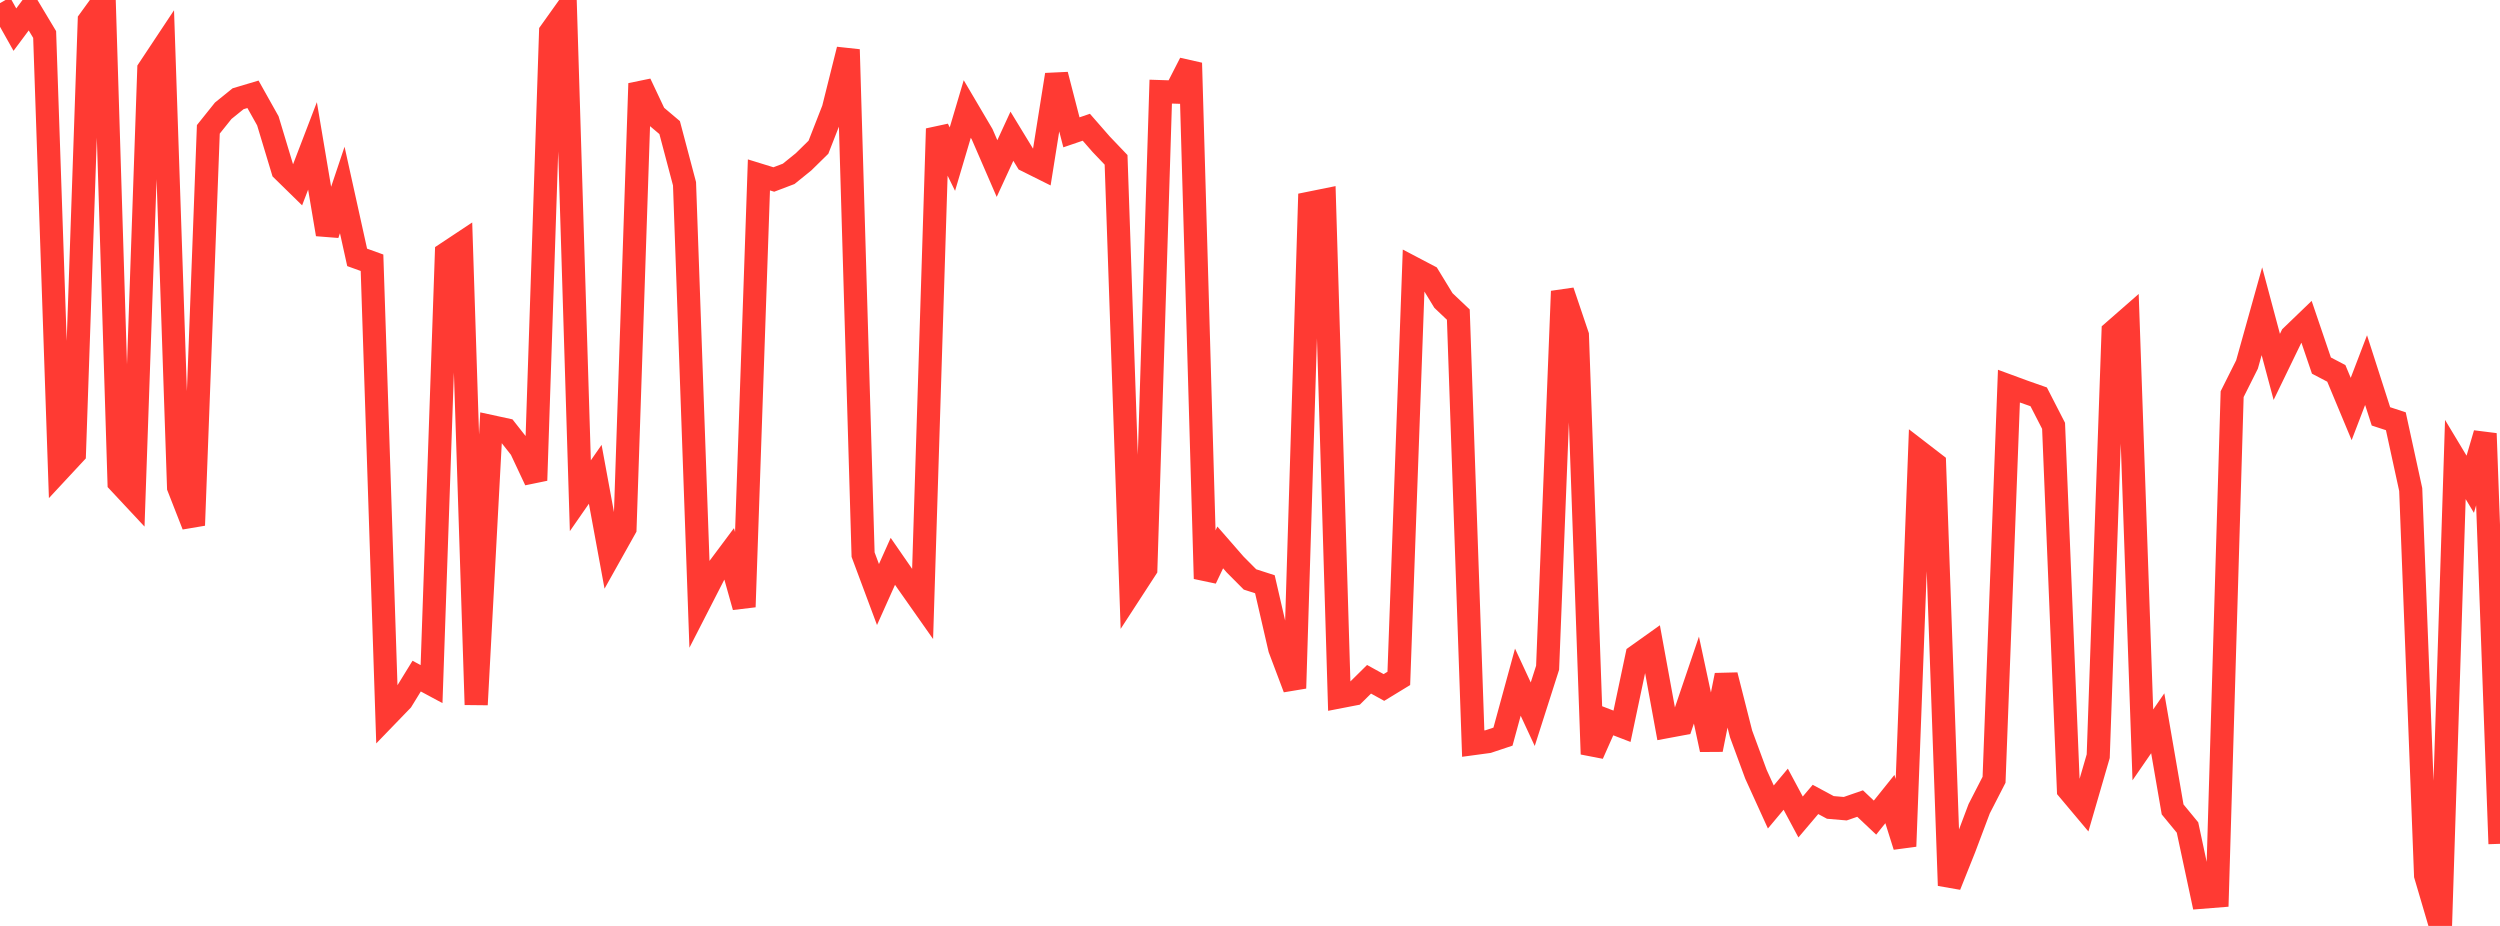 <?xml version="1.0" standalone="no"?>
<!DOCTYPE svg PUBLIC "-//W3C//DTD SVG 1.1//EN" "http://www.w3.org/Graphics/SVG/1.1/DTD/svg11.dtd">

<svg width="135" height="50" viewBox="0 0 135 50" preserveAspectRatio="none" 
  xmlns="http://www.w3.org/2000/svg"
  xmlns:xlink="http://www.w3.org/1999/xlink">


<polyline points="0.0, 0.168 0.804, 1.6 1.607, 0.522 2.411, 1.863 3.214, 25.364 4.018, 24.499 4.821, 1.107 5.625, 0.0 6.429, 26.047 7.232, 26.907 8.036, 3.736 8.839, 2.526 9.643, 26.313 10.446, 28.366 11.25, 6.985 12.054, 5.981 12.857, 5.332 13.661, 5.092 14.464, 6.525 15.268, 9.191 16.071, 9.977 16.875, 7.879 17.679, 12.652 18.482, 10.259 19.286, 13.898 20.089, 14.188 20.893, 38.649 21.696, 37.818 22.5, 36.51 23.304, 36.942 24.107, 13.686 24.911, 13.153 25.714, 38.052 26.518, 23.034 27.321, 23.208 28.125, 24.229 28.929, 25.941 29.732, 1.723 30.536, 0.596 31.339, 26.77 32.143, 25.612 32.946, 29.972 33.75, 28.536 34.554, 4.51 35.357, 6.21 36.161, 6.89 36.964, 9.923 37.768, 32.555 38.571, 30.988 39.375, 29.911 40.179, 32.773 40.982, 9.445 41.786, 9.693 42.589, 9.388 43.393, 8.738 44.196, 7.95 45.0, 5.892 45.804, 2.676 46.607, 29.95 47.411, 32.105 48.214, 30.312 49.018, 31.474 49.821, 32.616 50.625, 6.953 51.429, 8.593 52.232, 5.886 53.036, 7.25 53.839, 9.102 54.643, 7.356 55.446, 8.674 56.25, 9.075 57.054, 4.036 57.857, 7.146 58.661, 6.871 59.464, 7.79 60.268, 8.632 61.071, 31.957 61.875, 30.72 62.679, 4.948 63.482, 4.974 64.286, 3.403 65.089, 31.247 65.893, 29.561 66.696, 30.482 67.5, 31.29 68.304, 31.549 69.107, 35.031 69.911, 37.165 70.714, 10.972 71.518, 10.809 72.321, 37.631 73.125, 37.475 73.929, 36.681 74.732, 37.124 75.536, 36.634 76.339, 14.49 77.143, 14.912 77.946, 16.228 78.75, 16.99 79.554, 40.155 80.357, 40.046 81.161, 39.778 81.964, 36.837 82.768, 38.568 83.571, 36.056 84.375, 15.728 85.179, 18.108 85.982, 40.722 86.786, 38.91 87.589, 39.219 88.393, 35.415 89.196, 34.843 90.0, 39.24 90.804, 39.09 91.607, 36.724 92.411, 40.479 93.214, 36.461 94.018, 39.631 94.821, 41.81 95.625, 43.577 96.429, 42.617 97.232, 44.117 98.036, 43.169 98.839, 43.601 99.643, 43.67 100.446, 43.392 101.25, 44.151 102.054, 43.149 102.857, 45.7 103.661, 24.416 104.464, 25.035 105.268, 47.818 106.071, 45.809 106.875, 43.673 107.679, 42.107 108.482, 20.851 109.286, 21.147 110.089, 21.429 110.893, 22.995 111.696, 42.644 112.5, 43.601 113.304, 40.833 114.107, 17.913 114.911, 17.21 115.714, 40.224 116.518, 39.057 117.321, 43.708 118.125, 44.685 118.929, 48.448 119.732, 48.384 120.536, 21.284 121.339, 19.682 122.143, 16.807 122.946, 19.813 123.75, 18.154 124.554, 17.38 125.357, 19.741 126.161, 20.162 126.964, 22.086 127.768, 19.986 128.571, 22.484 129.375, 22.747 130.179, 26.437 130.982, 47.27 131.786, 50.0 132.589, 24.813 133.393, 26.15 134.196, 23.411 135.0, 45.566" fill="none" stroke="#ff3a33" stroke-width="1.25"/>

</svg>